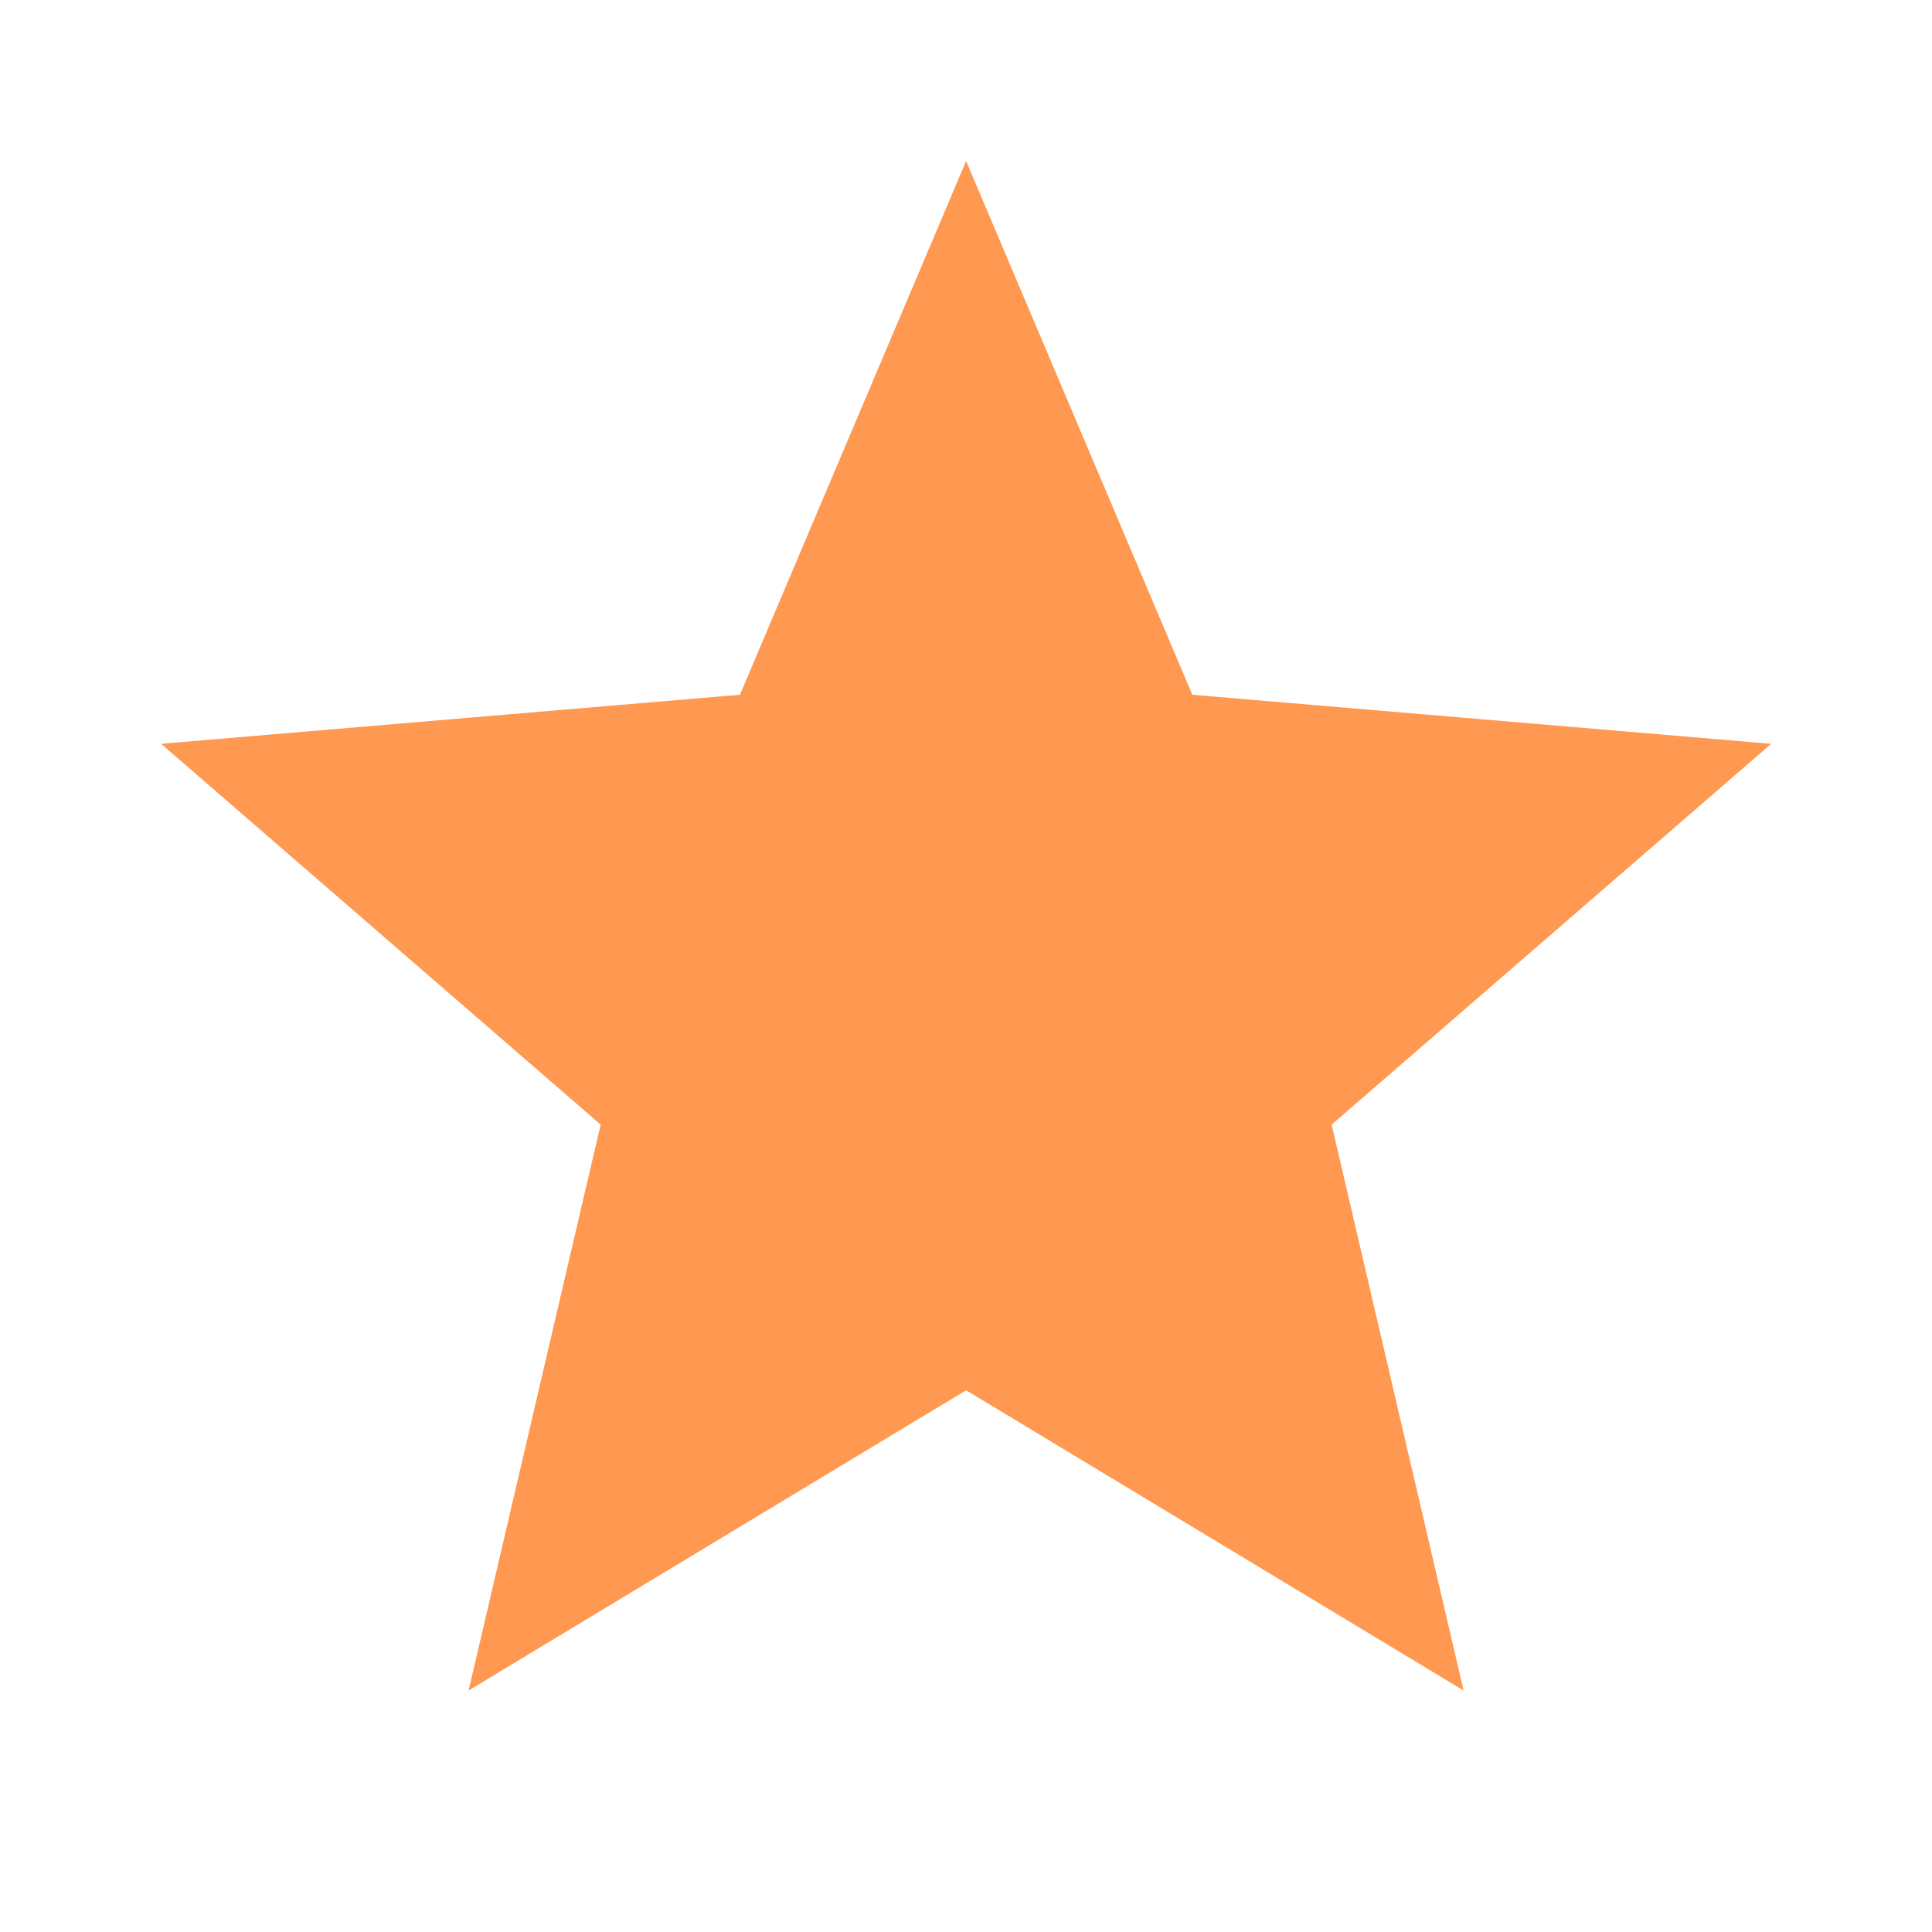 <svg width="20" height="20" viewBox="0 0 20 20" fill="none" xmlns="http://www.w3.org/2000/svg">
  <path d="M10.001 14.392L15.151 17.5L13.785 11.642L18.335 7.7L12.343 7.192L10.001 1.667L7.66 7.192L1.668 7.7L6.218 11.642L4.851 17.5L10.001 14.392Z" fill="#FF9850"/>
</svg>
